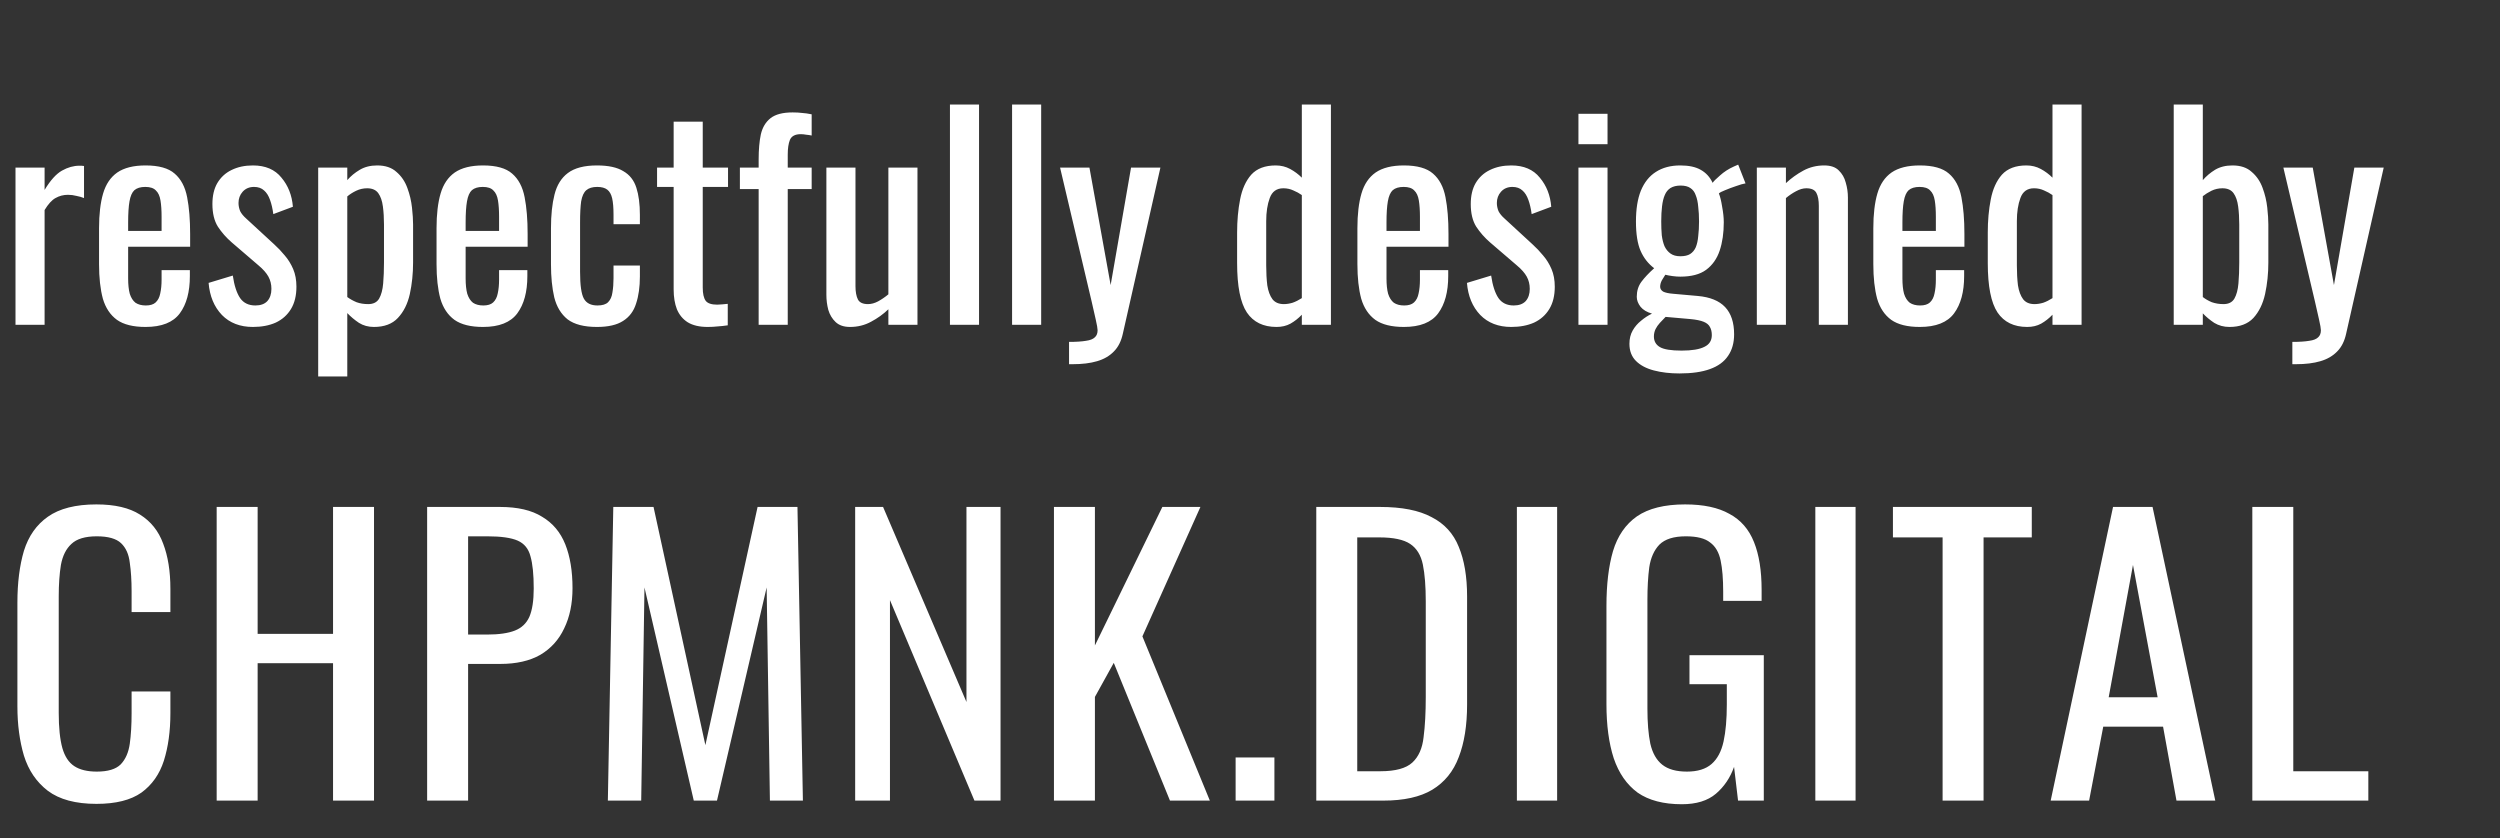 <?xml version="1.0" encoding="UTF-8"?> <svg xmlns="http://www.w3.org/2000/svg" width="331" height="111" viewBox="0 0 331 111" fill="none"><rect x="0" y="0" width="331" height="111" fill="#333333" stroke="none"/> <path d="M2.052 43V22.192H5.904V25.144C6.672 23.872 7.44 23.02 8.208 22.588C8.976 22.156 9.744 21.94 10.512 21.94C10.608 21.94 10.692 21.94 10.764 21.94C10.86 21.94 10.98 21.952 11.124 21.976V26.224C10.836 26.104 10.5 26.008 10.116 25.936C9.756 25.84 9.384 25.792 9 25.792C8.4 25.792 7.848 25.936 7.344 26.224C6.864 26.488 6.384 27.016 5.904 27.808V43H2.052ZM19.27 43.288C17.638 43.288 16.378 42.976 15.49 42.352C14.602 41.704 13.978 40.768 13.618 39.544C13.282 38.296 13.114 36.772 13.114 34.972V30.22C13.114 28.372 13.294 26.836 13.654 25.612C14.014 24.388 14.638 23.464 15.526 22.84C16.438 22.216 17.686 21.904 19.27 21.904C21.022 21.904 22.306 22.264 23.122 22.984C23.962 23.704 24.514 24.748 24.778 26.116C25.042 27.46 25.174 29.08 25.174 30.976V32.668H16.966V36.844C16.966 37.684 17.038 38.368 17.182 38.896C17.35 39.424 17.602 39.82 17.938 40.084C18.298 40.324 18.754 40.444 19.306 40.444C19.882 40.444 20.314 40.312 20.602 40.048C20.914 39.76 21.118 39.364 21.214 38.86C21.334 38.332 21.394 37.72 21.394 37.024V35.764H25.138V36.556C25.138 38.644 24.694 40.288 23.806 41.488C22.918 42.688 21.406 43.288 19.27 43.288ZM16.966 30.58H21.394V28.708C21.394 27.844 21.346 27.124 21.25 26.548C21.154 25.948 20.95 25.504 20.638 25.216C20.35 24.904 19.882 24.748 19.234 24.748C18.61 24.748 18.13 24.892 17.794 25.18C17.482 25.468 17.266 25.96 17.146 26.656C17.026 27.328 16.966 28.264 16.966 29.464V30.58ZM33.487 43.288C31.783 43.288 30.415 42.76 29.383 41.704C28.351 40.624 27.763 39.208 27.619 37.456L30.823 36.484C31.015 37.804 31.339 38.8 31.795 39.472C32.251 40.12 32.923 40.444 33.811 40.444C34.507 40.444 35.035 40.252 35.395 39.868C35.755 39.46 35.935 38.92 35.935 38.248C35.935 37.648 35.803 37.108 35.539 36.628C35.275 36.148 34.843 35.656 34.243 35.152L30.679 32.092C29.959 31.468 29.347 30.772 28.843 30.004C28.363 29.236 28.123 28.24 28.123 27.016C28.123 25.912 28.339 24.988 28.771 24.244C29.227 23.476 29.851 22.9 30.643 22.516C31.459 22.108 32.407 21.904 33.487 21.904C35.143 21.904 36.403 22.444 37.267 23.524C38.155 24.58 38.659 25.864 38.779 27.376L36.187 28.348C36.091 27.628 35.947 27.004 35.755 26.476C35.563 25.924 35.299 25.504 34.963 25.216C34.627 24.904 34.183 24.748 33.631 24.748C33.007 24.748 32.503 24.964 32.119 25.396C31.759 25.804 31.579 26.296 31.579 26.872C31.579 27.232 31.651 27.592 31.795 27.952C31.963 28.288 32.239 28.624 32.623 28.96L36.295 32.344C36.799 32.8 37.267 33.292 37.699 33.82C38.155 34.348 38.527 34.948 38.815 35.62C39.103 36.292 39.247 37.072 39.247 37.96C39.247 39.136 39.007 40.12 38.527 40.912C38.047 41.704 37.375 42.304 36.511 42.712C35.647 43.096 34.639 43.288 33.487 43.288ZM42.128 49.84V22.192H45.98V23.848C46.436 23.32 46.988 22.864 47.636 22.48C48.284 22.096 49.052 21.904 49.94 21.904C51.02 21.904 51.872 22.192 52.496 22.768C53.144 23.32 53.624 24.028 53.936 24.892C54.248 25.732 54.452 26.596 54.548 27.484C54.644 28.348 54.692 29.092 54.692 29.716V34.756C54.692 36.22 54.548 37.612 54.26 38.932C53.972 40.228 53.444 41.284 52.676 42.1C51.932 42.892 50.876 43.288 49.508 43.288C48.764 43.288 48.104 43.108 47.528 42.748C46.952 42.364 46.436 41.932 45.98 41.452V49.84H42.128ZM48.752 40.264C49.424 40.264 49.904 40.024 50.192 39.544C50.48 39.04 50.66 38.368 50.732 37.528C50.804 36.688 50.84 35.764 50.84 34.756V29.716C50.84 28.852 50.792 28.06 50.696 27.34C50.6 26.596 50.396 26.008 50.084 25.576C49.772 25.144 49.28 24.928 48.608 24.928C48.104 24.928 47.624 25.036 47.168 25.252C46.712 25.468 46.316 25.72 45.98 26.008V39.328C46.34 39.592 46.748 39.82 47.204 40.012C47.66 40.18 48.176 40.264 48.752 40.264ZM63.954 43.288C62.322 43.288 61.062 42.976 60.174 42.352C59.286 41.704 58.662 40.768 58.302 39.544C57.966 38.296 57.798 36.772 57.798 34.972V30.22C57.798 28.372 57.978 26.836 58.338 25.612C58.698 24.388 59.322 23.464 60.21 22.84C61.122 22.216 62.37 21.904 63.954 21.904C65.706 21.904 66.99 22.264 67.806 22.984C68.646 23.704 69.198 24.748 69.462 26.116C69.726 27.46 69.858 29.08 69.858 30.976V32.668H61.65V36.844C61.65 37.684 61.722 38.368 61.866 38.896C62.034 39.424 62.286 39.82 62.622 40.084C62.982 40.324 63.438 40.444 63.99 40.444C64.566 40.444 64.998 40.312 65.286 40.048C65.598 39.76 65.802 39.364 65.898 38.86C66.018 38.332 66.078 37.72 66.078 37.024V35.764H69.822V36.556C69.822 38.644 69.378 40.288 68.49 41.488C67.602 42.688 66.09 43.288 63.954 43.288ZM61.65 30.58H66.078V28.708C66.078 27.844 66.03 27.124 65.934 26.548C65.838 25.948 65.634 25.504 65.322 25.216C65.034 24.904 64.566 24.748 63.918 24.748C63.294 24.748 62.814 24.892 62.478 25.18C62.166 25.468 61.95 25.96 61.83 26.656C61.71 27.328 61.65 28.264 61.65 29.464V30.58ZM79.034 43.288C77.33 43.288 76.034 42.952 75.146 42.28C74.282 41.584 73.694 40.612 73.382 39.364C73.094 38.116 72.95 36.664 72.95 35.008V30.22C72.95 28.468 73.106 26.98 73.418 25.756C73.73 24.508 74.318 23.56 75.182 22.912C76.07 22.24 77.354 21.904 79.034 21.904C80.546 21.904 81.71 22.156 82.526 22.66C83.366 23.14 83.942 23.872 84.254 24.856C84.566 25.816 84.722 27.016 84.722 28.456V29.68H81.23V28.42C81.23 27.508 81.17 26.788 81.05 26.26C80.93 25.732 80.714 25.348 80.402 25.108C80.09 24.868 79.646 24.748 79.07 24.748C78.446 24.748 77.966 24.892 77.63 25.18C77.294 25.468 77.066 25.96 76.946 26.656C76.85 27.328 76.802 28.252 76.802 29.428V35.98C76.802 37.756 76.97 38.944 77.306 39.544C77.642 40.144 78.242 40.444 79.106 40.444C79.754 40.444 80.222 40.3 80.51 40.012C80.822 39.7 81.014 39.268 81.086 38.716C81.182 38.164 81.23 37.54 81.23 36.844V35.152H84.722V36.592C84.722 37.984 84.554 39.184 84.218 40.192C83.906 41.2 83.33 41.968 82.49 42.496C81.674 43.024 80.522 43.288 79.034 43.288ZM93.691 43.288C92.611 43.288 91.735 43.084 91.063 42.676C90.415 42.268 89.935 41.692 89.623 40.948C89.335 40.204 89.191 39.328 89.191 38.32V24.748H86.995V22.192H89.191V16.108H93.043V22.192H96.391V24.748H93.043V38.068C93.043 38.884 93.175 39.472 93.439 39.832C93.703 40.168 94.207 40.336 94.951 40.336C95.143 40.336 95.359 40.324 95.599 40.3C95.863 40.276 96.115 40.252 96.355 40.228V43.072C95.875 43.144 95.431 43.192 95.023 43.216C94.615 43.264 94.171 43.288 93.691 43.288ZM100.445 43V25.036H97.961V22.192H100.445V21.112C100.445 19.816 100.541 18.712 100.733 17.8C100.949 16.864 101.381 16.144 102.029 15.64C102.677 15.136 103.649 14.884 104.945 14.884C105.425 14.884 105.845 14.908 106.205 14.956C106.589 14.98 107.009 15.04 107.465 15.136V17.944C107.249 17.896 107.009 17.86 106.745 17.836C106.481 17.788 106.241 17.764 106.025 17.764C105.281 17.764 104.801 18.016 104.585 18.52C104.393 19 104.297 19.648 104.297 20.464V22.192H107.465V25.036H104.297V43H100.445ZM112.545 43.288C111.729 43.288 111.093 43.072 110.637 42.64C110.181 42.208 109.857 41.668 109.665 41.02C109.497 40.372 109.413 39.712 109.413 39.04V22.192H113.265V37.888C113.265 38.632 113.373 39.22 113.589 39.652C113.805 40.06 114.249 40.264 114.921 40.264C115.353 40.264 115.797 40.144 116.253 39.904C116.733 39.64 117.189 39.328 117.621 38.968V22.192H121.473V43H117.621V40.948C116.949 41.596 116.181 42.148 115.317 42.604C114.477 43.06 113.553 43.288 112.545 43.288ZM125.773 43V13.84H129.625V43H125.773ZM133.999 43V13.84H137.851V43H133.999ZM141.542 48.22V45.268C142.478 45.268 143.222 45.22 143.774 45.124C144.326 45.052 144.722 44.896 144.962 44.656C145.202 44.44 145.322 44.128 145.322 43.72C145.322 43.504 145.238 43.024 145.07 42.28C144.902 41.536 144.722 40.744 144.53 39.904L140.354 22.192H144.242L147.05 37.744L149.75 22.192H153.638L148.67 44.152C148.454 45.16 148.058 45.952 147.482 46.528C146.906 47.128 146.162 47.56 145.25 47.824C144.362 48.088 143.282 48.22 142.01 48.22H141.542ZM169.014 43.288C167.262 43.288 165.954 42.652 165.09 41.38C164.226 40.084 163.794 37.9 163.794 34.828V30.796C163.794 29.212 163.926 27.748 164.19 26.404C164.454 25.036 164.946 23.944 165.666 23.128C166.41 22.312 167.49 21.904 168.906 21.904C169.602 21.904 170.238 22.06 170.814 22.372C171.39 22.684 171.906 23.068 172.362 23.524V13.84H176.214V43H172.362V41.668C171.906 42.148 171.402 42.544 170.85 42.856C170.322 43.144 169.71 43.288 169.014 43.288ZM169.986 40.264C170.346 40.264 170.73 40.204 171.138 40.084C171.546 39.94 171.954 39.736 172.362 39.472V25.828C172.026 25.588 171.654 25.384 171.246 25.216C170.838 25.024 170.394 24.928 169.914 24.928C169.026 24.928 168.426 25.36 168.114 26.224C167.802 27.064 167.646 28.084 167.646 29.284V35.152C167.646 36.112 167.694 36.988 167.79 37.78C167.91 38.548 168.138 39.16 168.474 39.616C168.81 40.048 169.314 40.264 169.986 40.264ZM185.876 43.288C184.244 43.288 182.984 42.976 182.096 42.352C181.208 41.704 180.584 40.768 180.224 39.544C179.888 38.296 179.72 36.772 179.72 34.972V30.22C179.72 28.372 179.9 26.836 180.26 25.612C180.62 24.388 181.244 23.464 182.132 22.84C183.044 22.216 184.292 21.904 185.876 21.904C187.628 21.904 188.912 22.264 189.728 22.984C190.568 23.704 191.12 24.748 191.384 26.116C191.648 27.46 191.78 29.08 191.78 30.976V32.668H183.572V36.844C183.572 37.684 183.644 38.368 183.788 38.896C183.956 39.424 184.208 39.82 184.544 40.084C184.904 40.324 185.36 40.444 185.912 40.444C186.488 40.444 186.92 40.312 187.208 40.048C187.52 39.76 187.724 39.364 187.82 38.86C187.94 38.332 188 37.72 188 37.024V35.764H191.744V36.556C191.744 38.644 191.3 40.288 190.412 41.488C189.524 42.688 188.012 43.288 185.876 43.288ZM183.572 30.58H188V28.708C188 27.844 187.952 27.124 187.856 26.548C187.76 25.948 187.556 25.504 187.244 25.216C186.956 24.904 186.488 24.748 185.84 24.748C185.216 24.748 184.736 24.892 184.4 25.18C184.088 25.468 183.872 25.96 183.752 26.656C183.632 27.328 183.572 28.264 183.572 29.464V30.58ZM200.092 43.288C198.388 43.288 197.02 42.76 195.988 41.704C194.956 40.624 194.368 39.208 194.224 37.456L197.428 36.484C197.62 37.804 197.944 38.8 198.4 39.472C198.856 40.12 199.528 40.444 200.416 40.444C201.112 40.444 201.64 40.252 202 39.868C202.36 39.46 202.54 38.92 202.54 38.248C202.54 37.648 202.408 37.108 202.144 36.628C201.88 36.148 201.448 35.656 200.848 35.152L197.284 32.092C196.564 31.468 195.952 30.772 195.448 30.004C194.968 29.236 194.728 28.24 194.728 27.016C194.728 25.912 194.944 24.988 195.376 24.244C195.832 23.476 196.456 22.9 197.248 22.516C198.064 22.108 199.012 21.904 200.092 21.904C201.748 21.904 203.008 22.444 203.872 23.524C204.76 24.58 205.264 25.864 205.384 27.376L202.792 28.348C202.696 27.628 202.552 27.004 202.36 26.476C202.168 25.924 201.904 25.504 201.568 25.216C201.232 24.904 200.788 24.748 200.236 24.748C199.612 24.748 199.108 24.964 198.724 25.396C198.364 25.804 198.184 26.296 198.184 26.872C198.184 27.232 198.256 27.592 198.4 27.952C198.568 28.288 198.844 28.624 199.228 28.96L202.9 32.344C203.404 32.8 203.872 33.292 204.304 33.82C204.76 34.348 205.132 34.948 205.42 35.62C205.708 36.292 205.852 37.072 205.852 37.96C205.852 39.136 205.612 40.12 205.132 40.912C204.652 41.704 203.98 42.304 203.116 42.712C202.252 43.096 201.244 43.288 200.092 43.288ZM208.985 43V22.192H212.837V43H208.985ZM208.985 19.096V15.064H212.837V19.096H208.985ZM222.36 49.444C221.112 49.444 219.984 49.312 218.976 49.048C217.968 48.784 217.176 48.364 216.6 47.788C216.024 47.212 215.736 46.456 215.736 45.52C215.736 44.848 215.88 44.26 216.168 43.756C216.456 43.252 216.828 42.82 217.284 42.46C217.74 42.076 218.22 41.764 218.724 41.524C218.052 41.332 217.548 41.032 217.212 40.624C216.876 40.192 216.708 39.748 216.708 39.292C216.708 38.524 216.912 37.864 217.32 37.312C217.728 36.76 218.292 36.16 219.012 35.512C218.22 34.912 217.62 34.144 217.212 33.208C216.804 32.272 216.6 30.976 216.6 29.32C216.6 27.688 216.816 26.332 217.248 25.252C217.704 24.148 218.364 23.32 219.228 22.768C220.116 22.192 221.196 21.904 222.468 21.904C223.596 21.904 224.496 22.096 225.168 22.48C225.864 22.864 226.392 23.44 226.752 24.208C226.872 24.016 227.196 23.692 227.724 23.236C228.252 22.756 228.864 22.36 229.56 22.048L230.136 21.796L231.108 24.28C230.796 24.328 230.376 24.448 229.848 24.64C229.344 24.808 228.864 24.988 228.408 25.18C227.976 25.348 227.7 25.492 227.58 25.612C227.748 26.02 227.892 26.608 228.012 27.376C228.156 28.144 228.228 28.828 228.228 29.428C228.228 30.844 228.048 32.092 227.688 33.172C227.328 34.252 226.728 35.104 225.888 35.728C225.072 36.328 223.932 36.628 222.468 36.628C222.156 36.628 221.82 36.604 221.46 36.556C221.1 36.508 220.776 36.448 220.488 36.376C220.344 36.592 220.188 36.844 220.02 37.132C219.876 37.42 219.804 37.696 219.804 37.96C219.804 38.224 219.936 38.44 220.2 38.608C220.488 38.752 220.932 38.848 221.532 38.896L224.772 39.184C226.404 39.328 227.616 39.82 228.408 40.66C229.2 41.5 229.596 42.7 229.596 44.26C229.596 45.388 229.332 46.336 228.804 47.104C228.276 47.896 227.472 48.484 226.392 48.868C225.336 49.252 223.992 49.444 222.36 49.444ZM222.648 46.42C224.016 46.42 225.024 46.252 225.672 45.916C226.32 45.604 226.644 45.088 226.644 44.368C226.644 43.936 226.56 43.576 226.392 43.288C226.248 43 225.972 42.772 225.564 42.604C225.156 42.436 224.568 42.316 223.8 42.244L220.524 41.956C220.26 42.22 220.008 42.484 219.768 42.748C219.528 43.012 219.336 43.288 219.192 43.576C219.048 43.888 218.976 44.212 218.976 44.548C218.976 45.172 219.24 45.64 219.768 45.952C220.296 46.264 221.256 46.42 222.648 46.42ZM222.468 33.928C223.02 33.928 223.452 33.832 223.764 33.64C224.1 33.424 224.352 33.124 224.52 32.74C224.688 32.332 224.796 31.84 224.844 31.264C224.916 30.688 224.952 30.04 224.952 29.32C224.952 28.6 224.916 27.952 224.844 27.376C224.796 26.776 224.688 26.272 224.52 25.864C224.376 25.432 224.136 25.108 223.8 24.892C223.488 24.676 223.056 24.568 222.504 24.568C221.976 24.568 221.532 24.676 221.172 24.892C220.836 25.108 220.584 25.42 220.416 25.828C220.248 26.212 220.128 26.704 220.056 27.304C219.984 27.88 219.948 28.552 219.948 29.32C219.948 29.968 219.972 30.58 220.02 31.156C220.092 31.708 220.212 32.188 220.38 32.596C220.572 33.004 220.836 33.328 221.172 33.568C221.508 33.808 221.94 33.928 222.468 33.928ZM232.604 43V22.192H236.456V24.244C237.152 23.596 237.92 23.044 238.76 22.588C239.6 22.132 240.524 21.904 241.532 21.904C242.372 21.904 243.008 22.12 243.44 22.552C243.896 22.984 244.208 23.524 244.376 24.172C244.568 24.82 244.664 25.48 244.664 26.152V43H240.812V27.268C240.812 26.524 240.704 25.948 240.488 25.54C240.272 25.132 239.828 24.928 239.156 24.928C238.724 24.928 238.268 25.06 237.788 25.324C237.332 25.564 236.888 25.864 236.456 26.224V43H232.604ZM254.184 43.288C252.552 43.288 251.292 42.976 250.404 42.352C249.516 41.704 248.892 40.768 248.532 39.544C248.196 38.296 248.028 36.772 248.028 34.972V30.22C248.028 28.372 248.208 26.836 248.568 25.612C248.928 24.388 249.552 23.464 250.44 22.84C251.352 22.216 252.6 21.904 254.184 21.904C255.936 21.904 257.22 22.264 258.036 22.984C258.876 23.704 259.428 24.748 259.692 26.116C259.956 27.46 260.088 29.08 260.088 30.976V32.668H251.88V36.844C251.88 37.684 251.952 38.368 252.096 38.896C252.264 39.424 252.516 39.82 252.852 40.084C253.212 40.324 253.668 40.444 254.22 40.444C254.796 40.444 255.228 40.312 255.516 40.048C255.828 39.76 256.032 39.364 256.128 38.86C256.248 38.332 256.308 37.72 256.308 37.024V35.764H260.052V36.556C260.052 38.644 259.608 40.288 258.72 41.488C257.832 42.688 256.32 43.288 254.184 43.288ZM251.88 30.58H256.308V28.708C256.308 27.844 256.26 27.124 256.164 26.548C256.068 25.948 255.864 25.504 255.552 25.216C255.264 24.904 254.796 24.748 254.148 24.748C253.524 24.748 253.044 24.892 252.708 25.18C252.396 25.468 252.18 25.96 252.06 26.656C251.94 27.328 251.88 28.264 251.88 29.464V30.58ZM268.401 43.288C266.649 43.288 265.341 42.652 264.477 41.38C263.613 40.084 263.181 37.9 263.181 34.828V30.796C263.181 29.212 263.313 27.748 263.577 26.404C263.841 25.036 264.333 23.944 265.053 23.128C265.797 22.312 266.877 21.904 268.293 21.904C268.989 21.904 269.625 22.06 270.201 22.372C270.777 22.684 271.293 23.068 271.749 23.524V13.84H275.601V43H271.749V41.668C271.293 42.148 270.789 42.544 270.237 42.856C269.709 43.144 269.097 43.288 268.401 43.288ZM269.373 40.264C269.733 40.264 270.117 40.204 270.525 40.084C270.933 39.94 271.341 39.736 271.749 39.472V25.828C271.413 25.588 271.041 25.384 270.633 25.216C270.225 25.024 269.781 24.928 269.301 24.928C268.413 24.928 267.813 25.36 267.501 26.224C267.189 27.064 267.033 28.084 267.033 29.284V35.152C267.033 36.112 267.081 36.988 267.177 37.78C267.297 38.548 267.525 39.16 267.861 39.616C268.197 40.048 268.701 40.264 269.373 40.264ZM295.181 43.288C294.437 43.288 293.765 43.108 293.165 42.748C292.589 42.364 292.085 41.944 291.653 41.488V43H287.801V13.84H291.653V23.848C292.109 23.32 292.649 22.864 293.273 22.48C293.921 22.096 294.689 21.904 295.577 21.904C296.657 21.904 297.509 22.192 298.133 22.768C298.781 23.32 299.261 24.028 299.573 24.892C299.885 25.732 300.089 26.596 300.185 27.484C300.281 28.348 300.329 29.092 300.329 29.716V34.756C300.329 36.22 300.185 37.612 299.897 38.932C299.609 40.228 299.093 41.284 298.349 42.1C297.605 42.892 296.549 43.288 295.181 43.288ZM294.389 40.264C295.061 40.264 295.541 40.024 295.829 39.544C296.117 39.04 296.297 38.368 296.369 37.528C296.441 36.688 296.477 35.764 296.477 34.756V29.716C296.477 28.852 296.429 28.06 296.333 27.34C296.237 26.596 296.033 26.008 295.721 25.576C295.409 25.144 294.917 24.928 294.245 24.928C293.741 24.928 293.261 25.036 292.805 25.252C292.373 25.468 291.989 25.708 291.653 25.972V39.328C291.989 39.592 292.385 39.82 292.841 40.012C293.321 40.18 293.837 40.264 294.389 40.264ZM303.507 48.22V45.268C304.443 45.268 305.187 45.22 305.739 45.124C306.291 45.052 306.687 44.896 306.927 44.656C307.167 44.44 307.287 44.128 307.287 43.72C307.287 43.504 307.203 43.024 307.035 42.28C306.867 41.536 306.687 40.744 306.495 39.904L302.319 22.192H306.207L309.015 37.744L311.715 22.192H315.603L310.635 44.152C310.419 45.16 310.023 45.952 309.447 46.528C308.871 47.128 308.127 47.56 307.215 47.824C306.327 48.088 305.247 48.22 303.975 48.22H303.507Z" fill="white"></path> <path d="M12.768 106.432C10.016 106.432 7.872 105.856 6.336 104.704C4.832 103.552 3.776 102 3.168 100.048C2.592 98.096 2.304 95.92 2.304 93.52V79.792C2.304 77.168 2.592 74.88 3.168 72.928C3.776 70.976 4.832 69.472 6.336 68.416C7.872 67.328 10.016 66.784 12.768 66.784C15.2 66.784 17.12 67.232 18.528 68.128C19.968 69.024 20.992 70.304 21.6 71.968C22.24 73.632 22.56 75.632 22.56 77.968V81.04H17.424V78.304C17.424 76.864 17.344 75.6 17.184 74.512C17.056 73.392 16.672 72.528 16.032 71.92C15.392 71.312 14.32 71.008 12.816 71.008C11.28 71.008 10.16 71.344 9.456 72.016C8.752 72.656 8.288 73.584 8.064 74.8C7.872 75.984 7.776 77.376 7.776 78.976V94.384C7.776 96.336 7.936 97.888 8.256 99.04C8.576 100.16 9.104 100.96 9.84 101.44C10.576 101.92 11.568 102.16 12.816 102.16C14.288 102.16 15.344 101.84 15.984 101.2C16.624 100.528 17.024 99.616 17.184 98.464C17.344 97.312 17.424 95.968 17.424 94.432V91.552H22.56V94.432C22.56 96.8 22.272 98.896 21.696 100.72C21.12 102.512 20.128 103.92 18.72 104.944C17.312 105.936 15.328 106.432 12.768 106.432ZM28.687 106V67.12H34.111V83.92H44.095V67.12H49.519V106H44.095V87.808H34.111V106H28.687ZM56.553 106V67.12H66.201C68.537 67.12 70.393 67.552 71.769 68.416C73.177 69.248 74.201 70.464 74.841 72.064C75.481 73.664 75.801 75.6 75.801 77.872C75.801 79.92 75.433 81.696 74.697 83.2C73.993 84.704 72.937 85.872 71.529 86.704C70.121 87.504 68.361 87.904 66.249 87.904H61.977V106H56.553ZM61.977 84.016H64.473C66.041 84.016 67.273 83.84 68.169 83.488C69.065 83.136 69.705 82.528 70.089 81.664C70.473 80.768 70.665 79.52 70.665 77.92C70.665 76.064 70.521 74.64 70.233 73.648C69.977 72.656 69.417 71.968 68.553 71.584C67.689 71.2 66.345 71.008 64.521 71.008H61.977V84.016ZM80.48 106L81.2 67.12H86.528L93.392 98.656L100.304 67.12H105.584L106.304 106H101.936L101.504 77.776L94.928 106H91.856L85.328 77.776L84.896 106H80.48ZM113.223 106V67.12H116.919L127.959 92.944V67.12H132.471V106H129.015L117.831 79.456V106H113.223ZM139.543 106V67.12H144.967V85.456L153.895 67.12H158.935L151.255 84.256L160.183 106H154.903L147.463 87.76L144.967 92.272V106H139.543ZM163.596 106V100.288H168.732V106H163.596ZM174.275 106V67.12H182.723C185.603 67.12 187.875 67.568 189.539 68.464C191.235 69.328 192.435 70.64 193.139 72.4C193.875 74.16 194.243 76.352 194.243 78.976V93.28C194.243 96.032 193.875 98.352 193.139 100.24C192.435 102.128 191.267 103.568 189.635 104.56C188.035 105.52 185.875 106 183.155 106H174.275ZM179.699 102.112H182.771C184.755 102.112 186.163 101.728 186.995 100.96C187.827 100.192 188.323 99.072 188.483 97.6C188.675 96.128 188.771 94.352 188.771 92.272V79.648C188.771 77.632 188.643 76 188.387 74.752C188.131 73.504 187.571 72.592 186.707 72.016C185.843 71.44 184.483 71.152 182.627 71.152H179.699V102.112ZM200.836 106V67.12H206.164V106H200.836ZM222.678 106.48C220.246 106.48 218.294 105.968 216.822 104.944C215.382 103.888 214.326 102.368 213.654 100.384C213.014 98.4 212.694 96.016 212.694 93.232V80.224C212.694 77.376 212.982 74.96 213.558 72.976C214.166 70.96 215.222 69.424 216.726 68.368C218.262 67.312 220.39 66.784 223.11 66.784C225.542 66.784 227.494 67.2 228.966 68.032C230.47 68.832 231.558 70.08 232.23 71.776C232.902 73.44 233.238 75.552 233.238 78.112V79.552H228.15V78.352C228.15 76.656 228.038 75.28 227.814 74.224C227.59 73.136 227.126 72.336 226.422 71.824C225.75 71.28 224.678 71.008 223.206 71.008C221.606 71.008 220.438 71.376 219.702 72.112C218.998 72.848 218.55 73.856 218.358 75.136C218.198 76.384 218.118 77.808 218.118 79.408V93.808C218.118 95.664 218.246 97.216 218.502 98.464C218.79 99.712 219.318 100.64 220.086 101.248C220.854 101.856 221.942 102.16 223.35 102.16C224.758 102.16 225.846 101.824 226.614 101.152C227.382 100.48 227.91 99.488 228.198 98.176C228.486 96.864 228.63 95.232 228.63 93.28V90.592H223.686V86.752H233.526V106H230.118L229.59 101.536C229.078 102.976 228.278 104.16 227.19 105.088C226.102 106.016 224.598 106.48 222.678 106.48ZM240.35 106V67.12H245.678V106H240.35ZM257.2 106V71.152H250.624V67.12H269.008V71.152H262.624V106H257.2ZM271.51 106L279.766 67.12H284.998L293.302 106H288.166L286.39 96.208H278.47L276.598 106H271.51ZM279.19 92.32H285.67L282.406 74.8L279.19 92.32ZM298.207 106V67.12H303.631V102.112H313.567V106H298.207Z" fill="white"></path> </svg> 